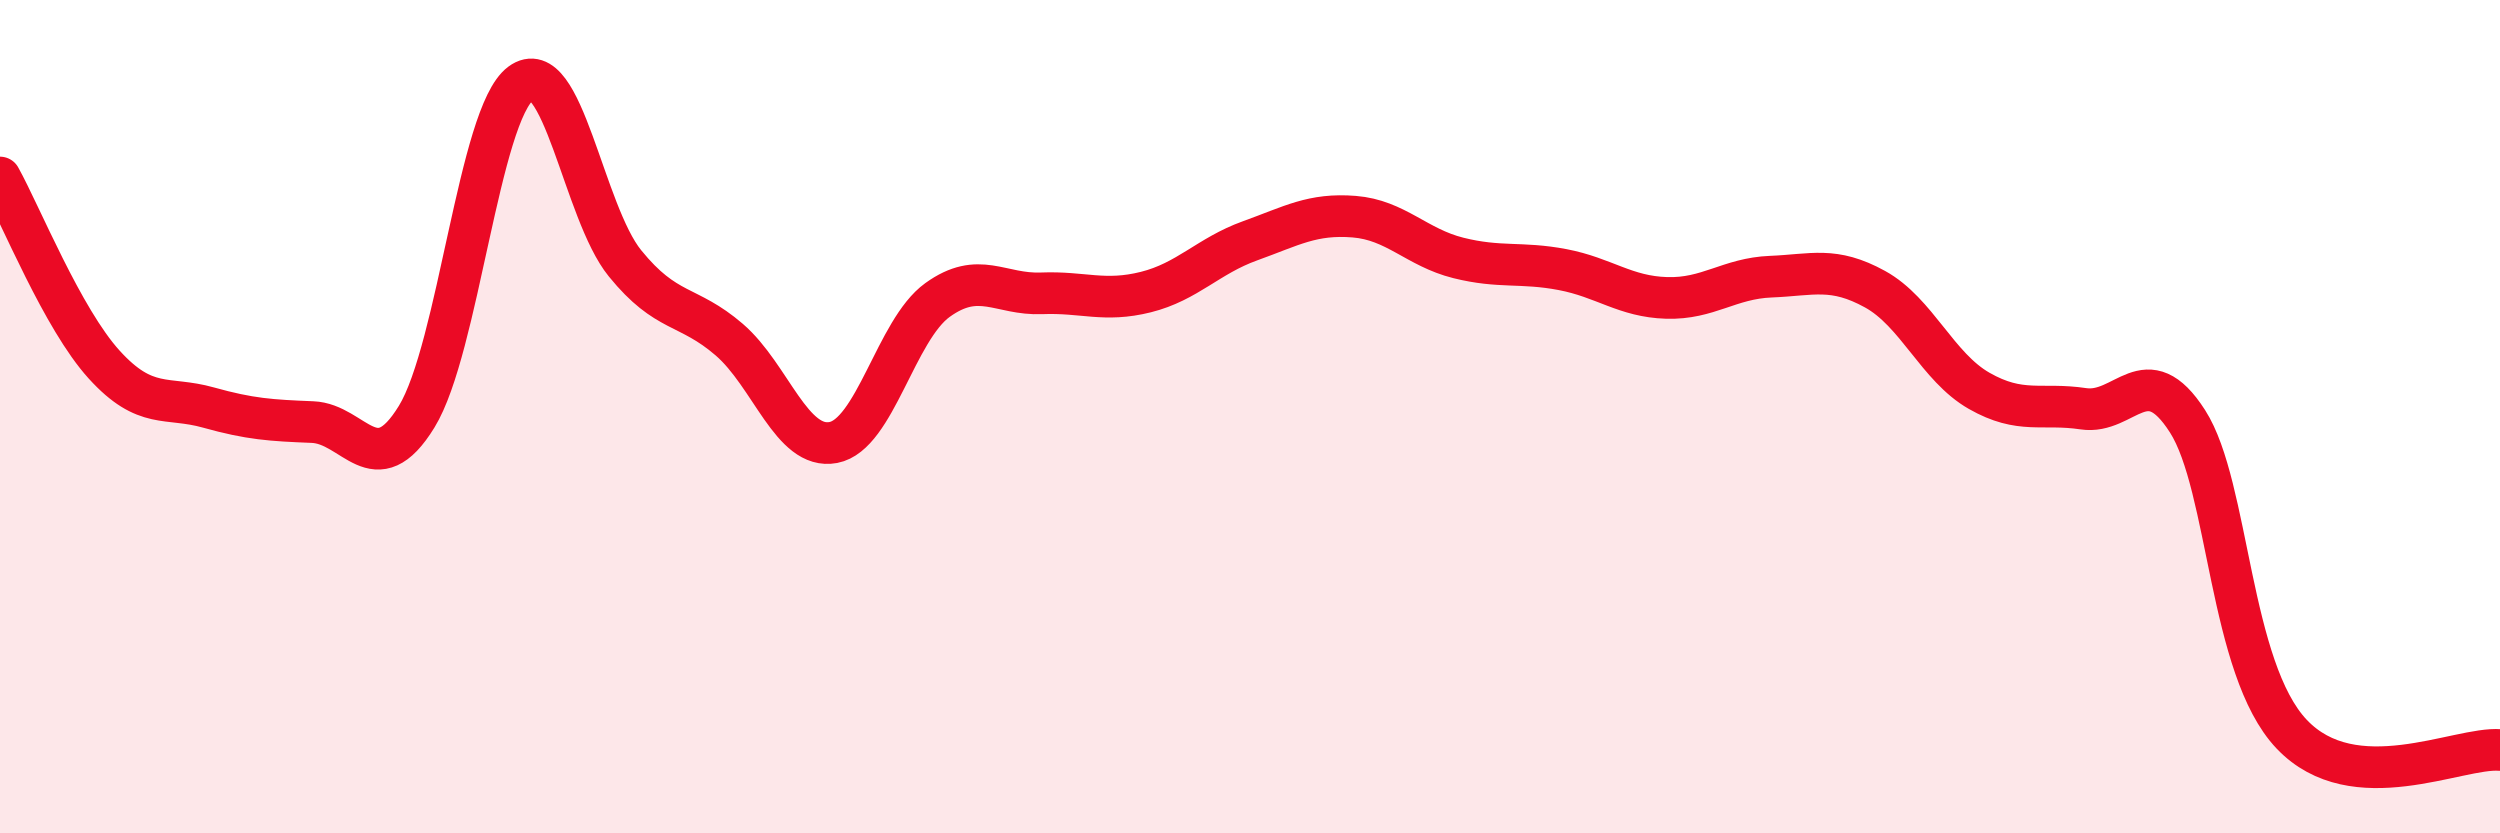 
    <svg width="60" height="20" viewBox="0 0 60 20" xmlns="http://www.w3.org/2000/svg">
      <path
        d="M 0,4.26 C 0.5,5.16 1.5,7.65 2.5,8.75 C 3.5,9.85 4,9.5 5,9.78 C 6,10.06 6.5,10.09 7.5,10.13 C 8.5,10.17 9,11.63 10,10 C 11,8.37 11.5,2.74 12.5,2 C 13.5,1.26 14,5.09 15,6.32 C 16,7.55 16.5,7.29 17.5,8.15 C 18.5,9.01 19,10.81 20,10.62 C 21,10.43 21.5,7.92 22.5,7.2 C 23.5,6.48 24,7.08 25,7.04 C 26,7 26.5,7.26 27.5,7.01 C 28.5,6.76 29,6.14 30,5.78 C 31,5.42 31.5,5.12 32.5,5.2 C 33.5,5.28 34,5.94 35,6.19 C 36,6.44 36.5,6.28 37.5,6.47 C 38.5,6.66 39,7.12 40,7.15 C 41,7.18 41.5,6.68 42.5,6.64 C 43.5,6.6 44,6.39 45,6.94 C 46,7.49 46.5,8.81 47.5,9.38 C 48.5,9.95 49,9.66 50,9.81 C 51,9.96 51.5,8.55 52.5,10.11 C 53.5,11.67 53.5,16.04 55,17.62 C 56.5,19.2 59,17.92 60,18L60 20L0 20Z"
        fill="#EB0A25"
        opacity="0.1"
        stroke-linecap="round"
        stroke-linejoin="round"
      />
      <path
        d="M 0,4.26 C 0.5,5.16 1.5,7.65 2.5,8.75 C 3.5,9.85 4,9.5 5,9.78 C 6,10.06 6.5,10.09 7.5,10.13 C 8.5,10.17 9,11.63 10,10 C 11,8.37 11.5,2.74 12.5,2 C 13.5,1.26 14,5.09 15,6.32 C 16,7.55 16.5,7.29 17.5,8.15 C 18.5,9.01 19,10.81 20,10.62 C 21,10.43 21.5,7.92 22.5,7.2 C 23.5,6.48 24,7.08 25,7.04 C 26,7 26.5,7.26 27.5,7.01 C 28.5,6.76 29,6.14 30,5.78 C 31,5.42 31.5,5.12 32.5,5.2 C 33.5,5.28 34,5.94 35,6.19 C 36,6.44 36.5,6.28 37.5,6.47 C 38.5,6.66 39,7.12 40,7.15 C 41,7.18 41.5,6.68 42.5,6.64 C 43.5,6.6 44,6.39 45,6.94 C 46,7.49 46.5,8.81 47.5,9.38 C 48.5,9.95 49,9.66 50,9.81 C 51,9.96 51.5,8.55 52.5,10.11 C 53.5,11.67 53.5,16.04 55,17.62 C 56.5,19.2 59,17.92 60,18"
        stroke="#EB0A25"
        stroke-width="1"
        fill="none"
        stroke-linecap="round"
        stroke-linejoin="round"
      />
    </svg>
  